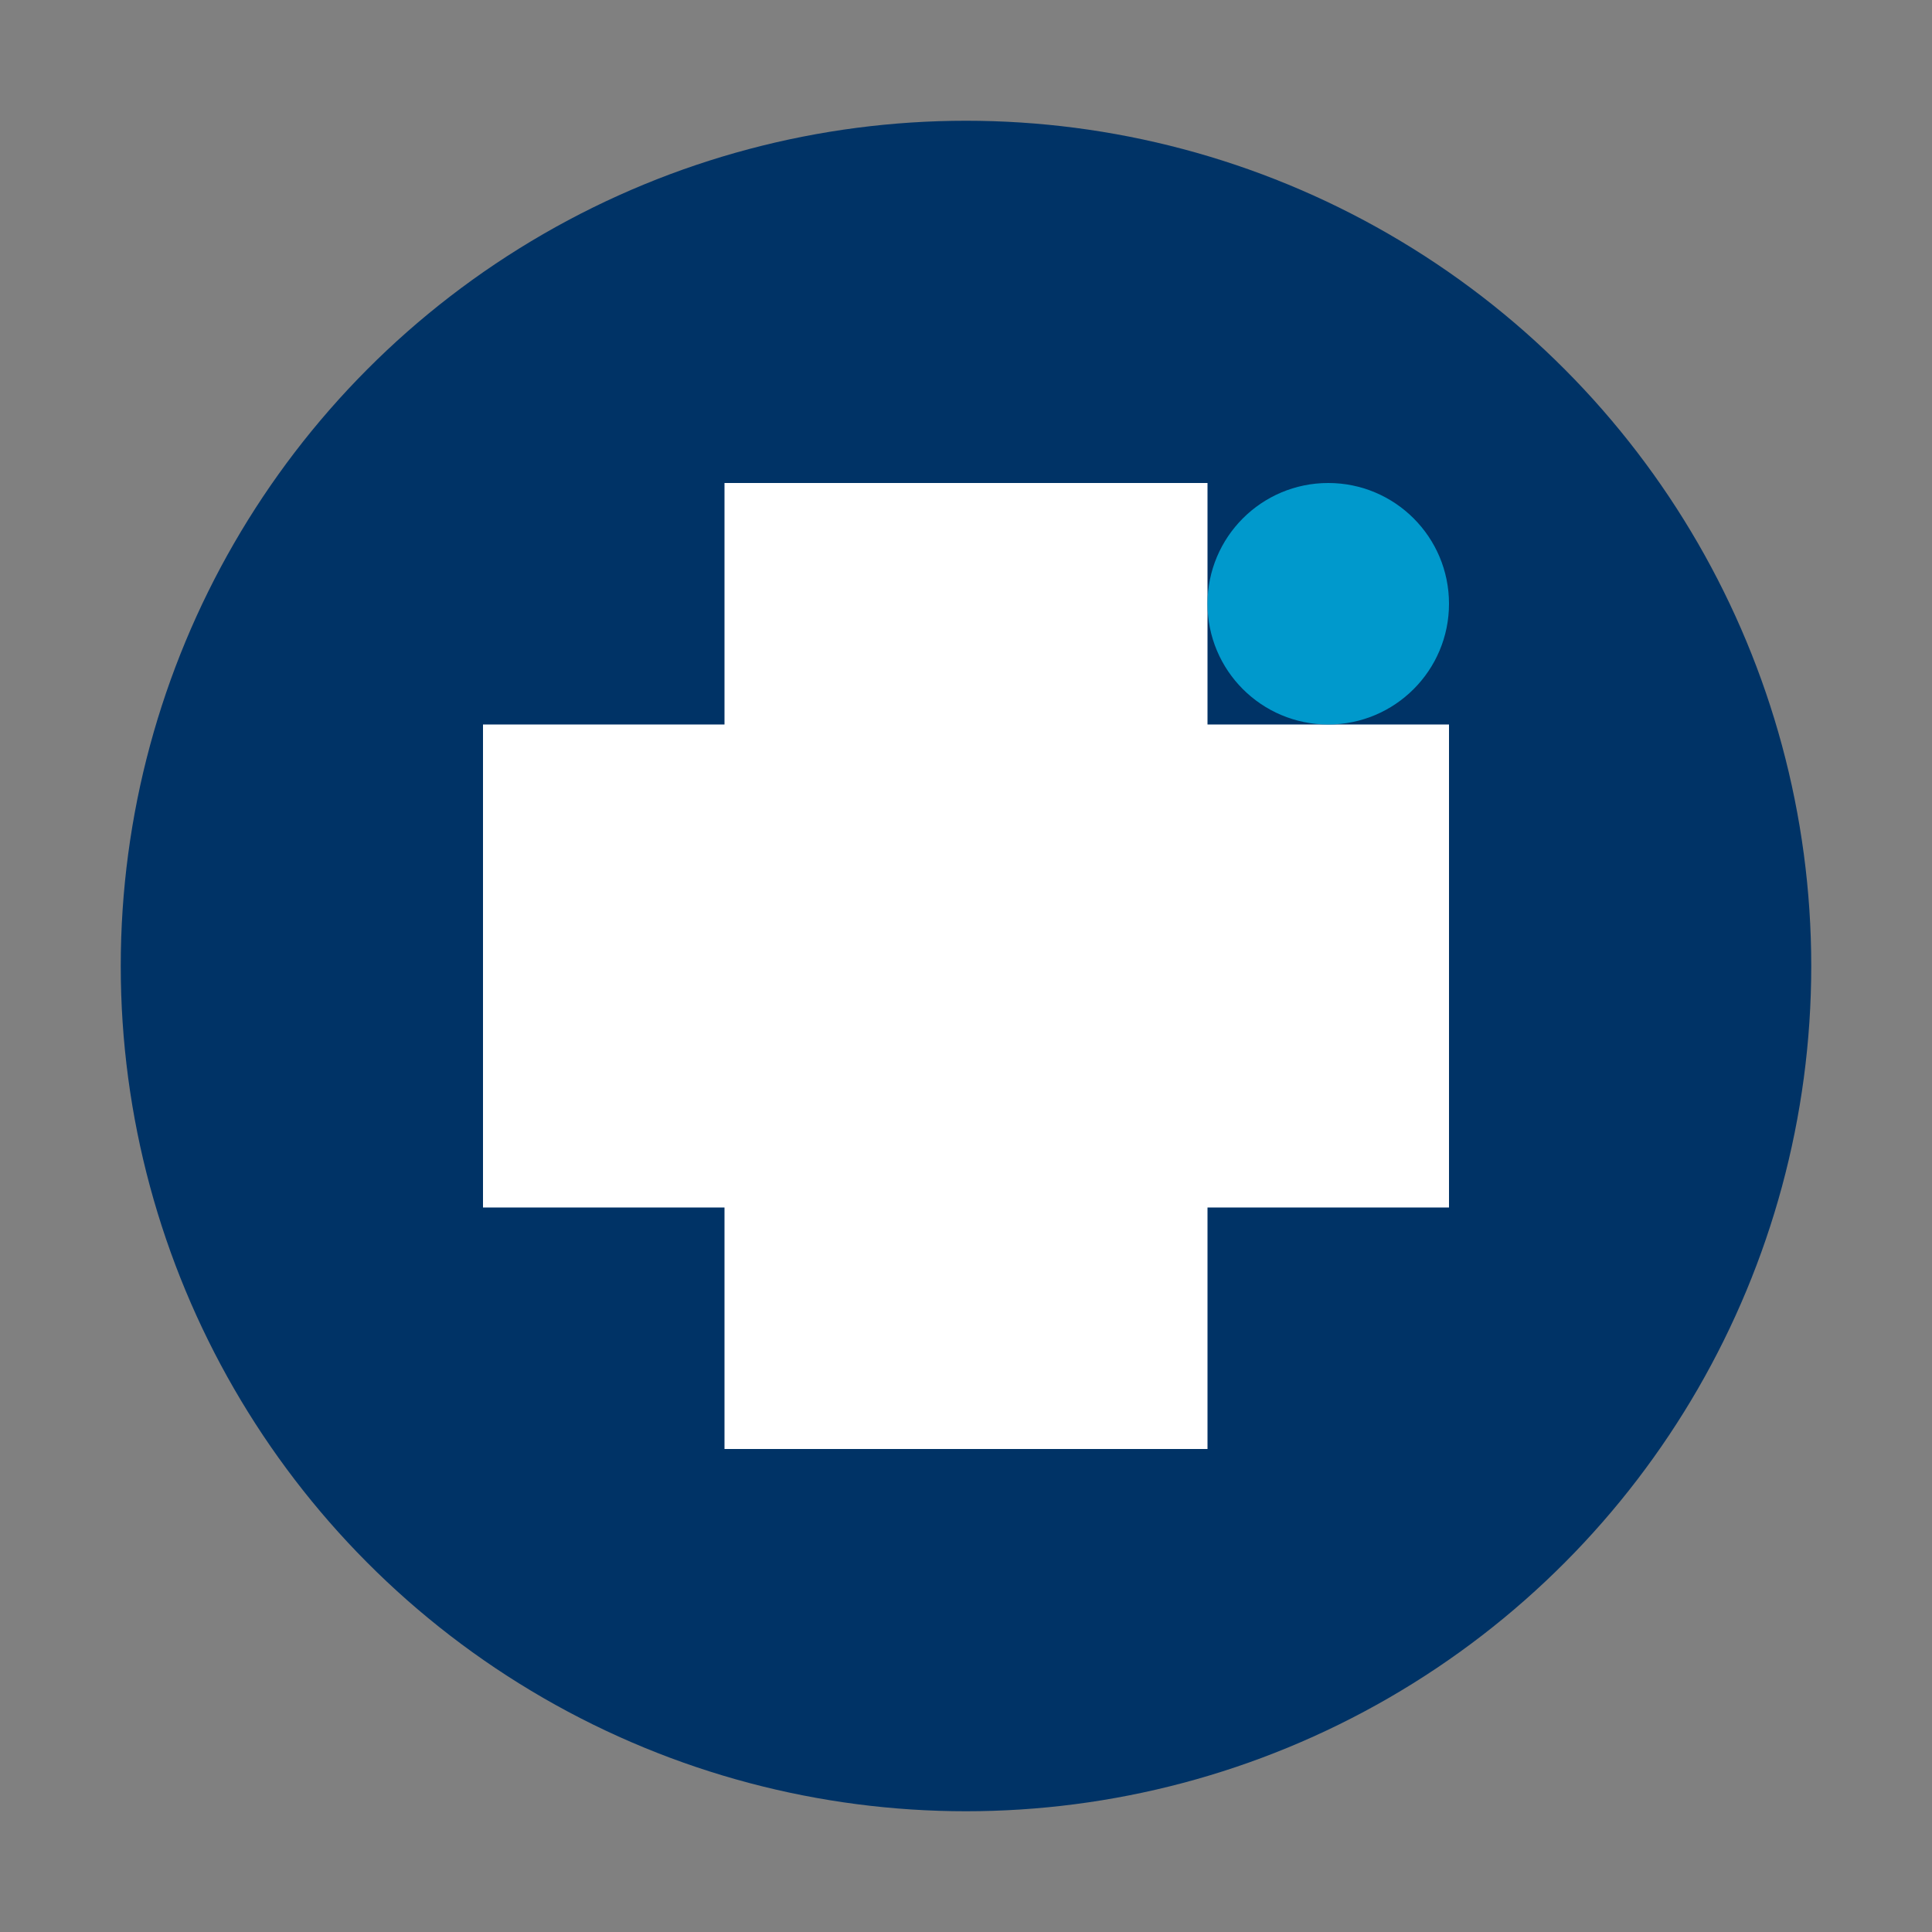 <svg width="32" height="32" viewBox="0 0 32 32" xmlns="http://www.w3.org/2000/svg">
  <rect x="0" y="0" width="32" height="32" fill="#808080" stroke="none"/>
  <!-- Background circle -->
  <circle cx="16" cy="16" r="14" fill="#003366"/>
  
  <!-- Medical cross -->
  <path d="M 12 8 L 20 8 L 20 12 L 24 12 L 24 20 L 20 20 L 20 24 L 12 24 L 12 20 L 8 20 L 8 12 L 12 12 Z" fill="white"/>
  
  <!-- Small accent -->
  <circle cx="22" cy="10" r="2" fill="#0099cc"/>
</svg>
